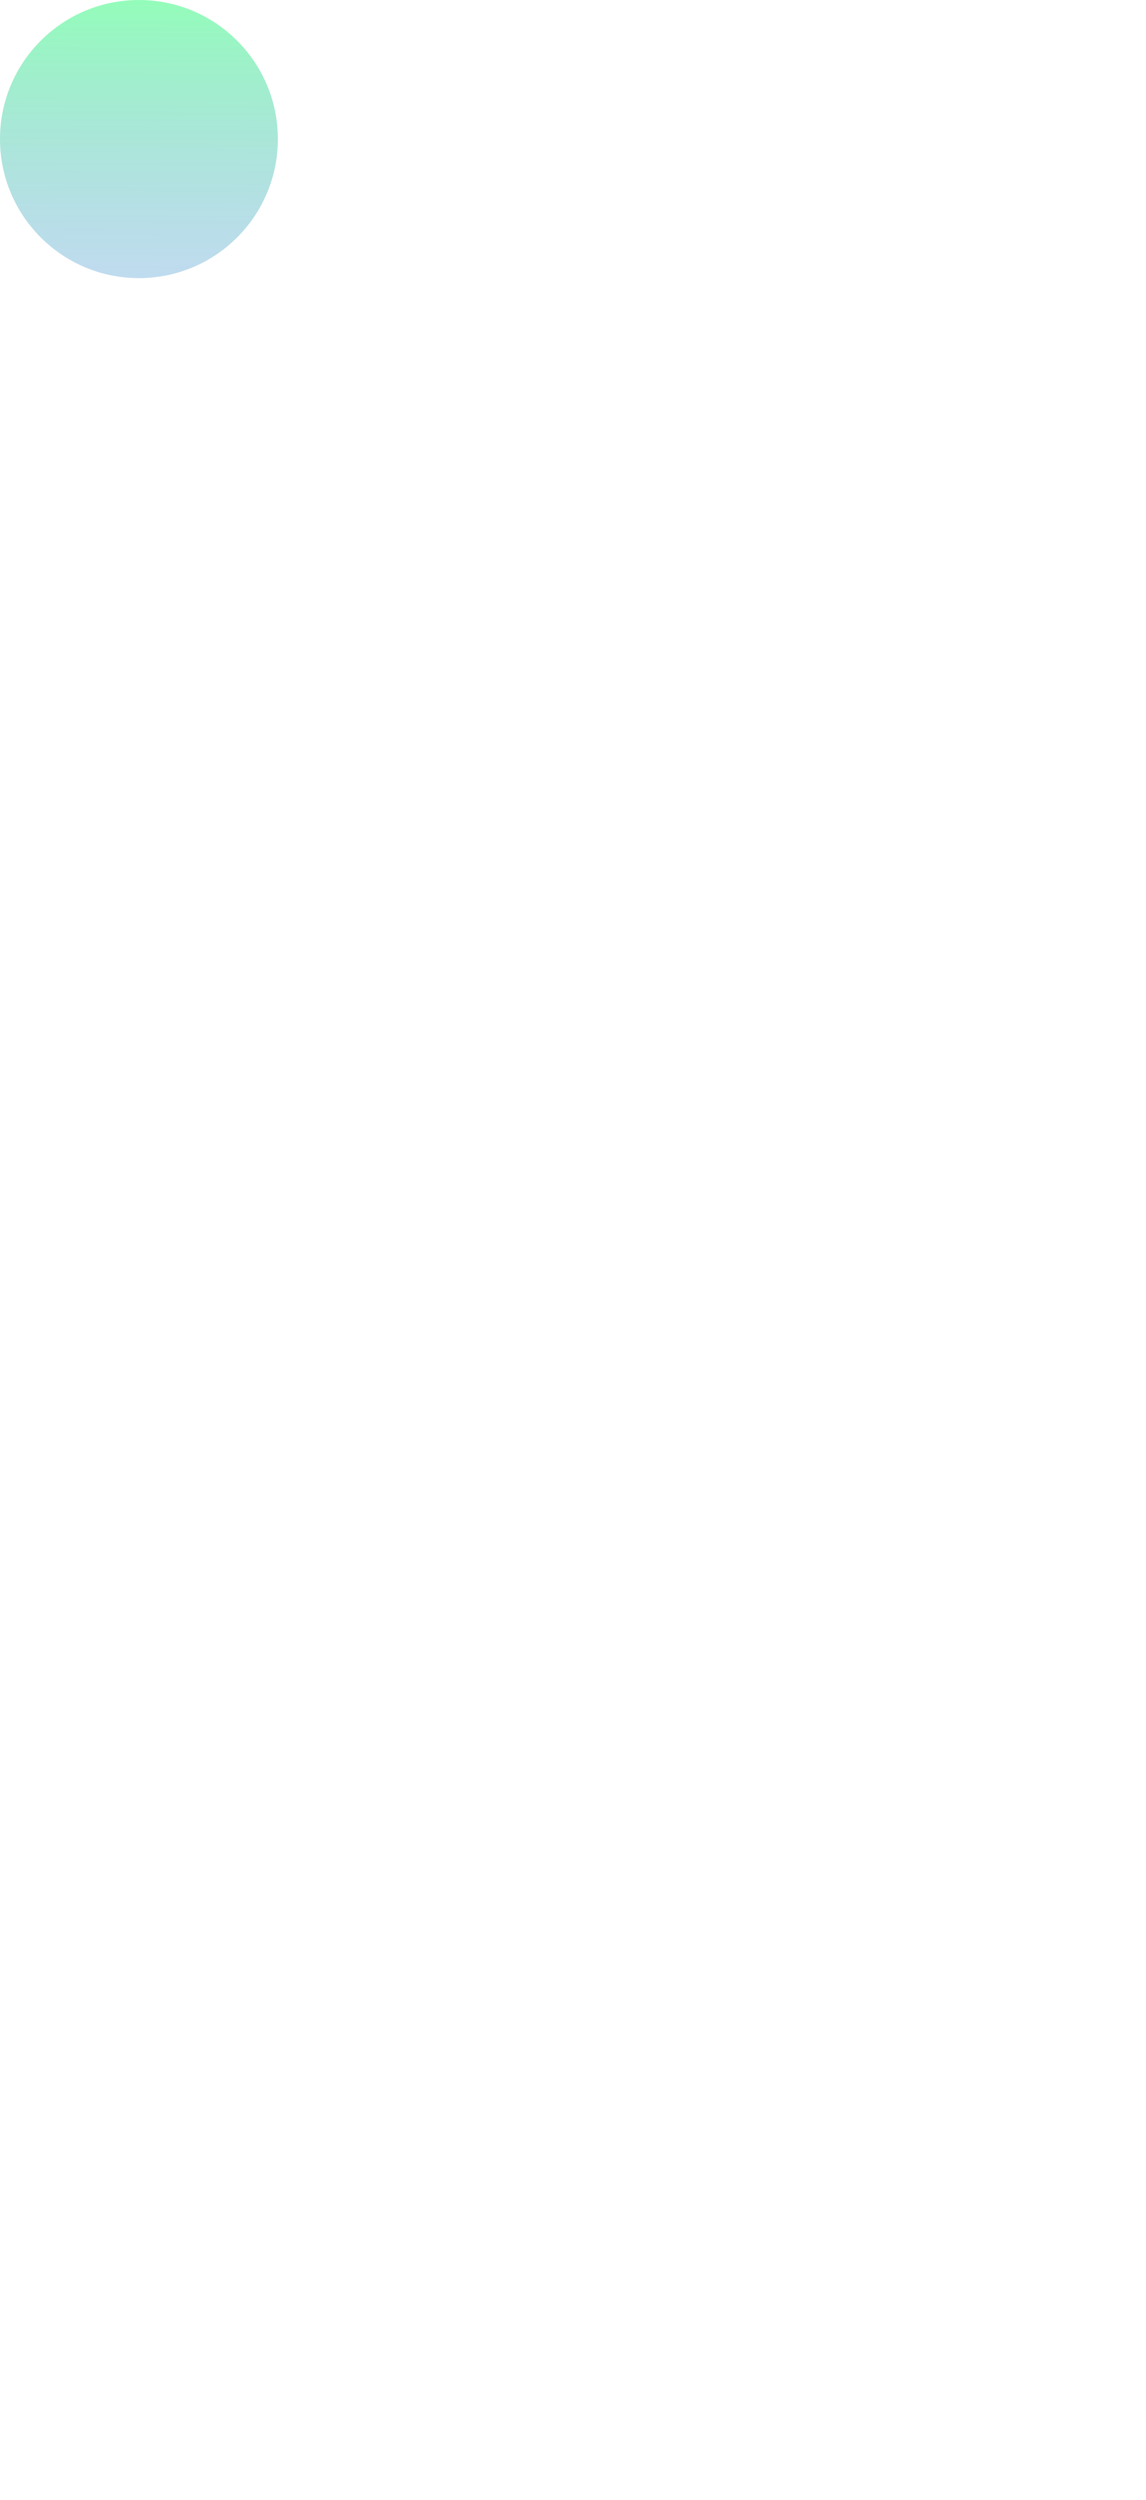 <?xml version="1.0" encoding="UTF-8"?> <svg xmlns="http://www.w3.org/2000/svg" width="895" height="1952" viewBox="0 0 895 1952" fill="none"> <path d="M217 108.593C217 168.568 168.423 217.187 108.5 217.187C48.577 217.187 4.57764e-05 168.568 4.57764e-05 108.593C4.57764e-05 48.619 48.577 -3.05719e-05 108.5 -3.05719e-05C168.423 -3.05719e-05 217 48.619 217 108.593Z" fill="url(#paint0_linear)" fill-opacity="0.44"></path> <path d="M1716.5 1468.41C1716.5 1528.38 1667.92 1577 1608 1577C1548.08 1577 1499.5 1528.38 1499.5 1468.41C1499.5 1408.43 1548.08 1359.81 1608 1359.81C1667.92 1359.81 1716.5 1408.43 1716.5 1468.41Z" fill="url(#paint1_linear)" fill-opacity="0.44"></path> <path d="M1716.5 1842.91C1716.5 1902.88 1667.92 1951.5 1608 1951.5C1548.08 1951.5 1499.5 1902.88 1499.5 1842.91C1499.5 1782.93 1548.08 1734.31 1608 1734.31C1667.92 1734.31 1716.5 1782.93 1716.5 1842.91Z" fill="url(#paint2_linear)" fill-opacity="0.44"></path> <defs> <linearGradient id="paint0_linear" x1="128.5" y1="-62" x2="126" y2="439" gradientUnits="userSpaceOnUse"> <stop offset="0.105" stop-color="#06FF5B"></stop> <stop offset="0.801" stop-color="#122DF9" stop-opacity="0.38"></stop> </linearGradient> <linearGradient id="paint1_linear" x1="128.5" y1="-62" x2="126" y2="439" gradientUnits="userSpaceOnUse"> <stop offset="0.105" stop-color="#06FF5B"></stop> <stop offset="0.801" stop-color="#122DF9" stop-opacity="0.38"></stop> </linearGradient> <linearGradient id="paint2_linear" x1="128.5" y1="-62" x2="126" y2="439" gradientUnits="userSpaceOnUse"> <stop offset="0.105" stop-color="#06FF5B"></stop> <stop offset="0.801" stop-color="#122DF9" stop-opacity="0.38"></stop> </linearGradient> </defs> </svg> 